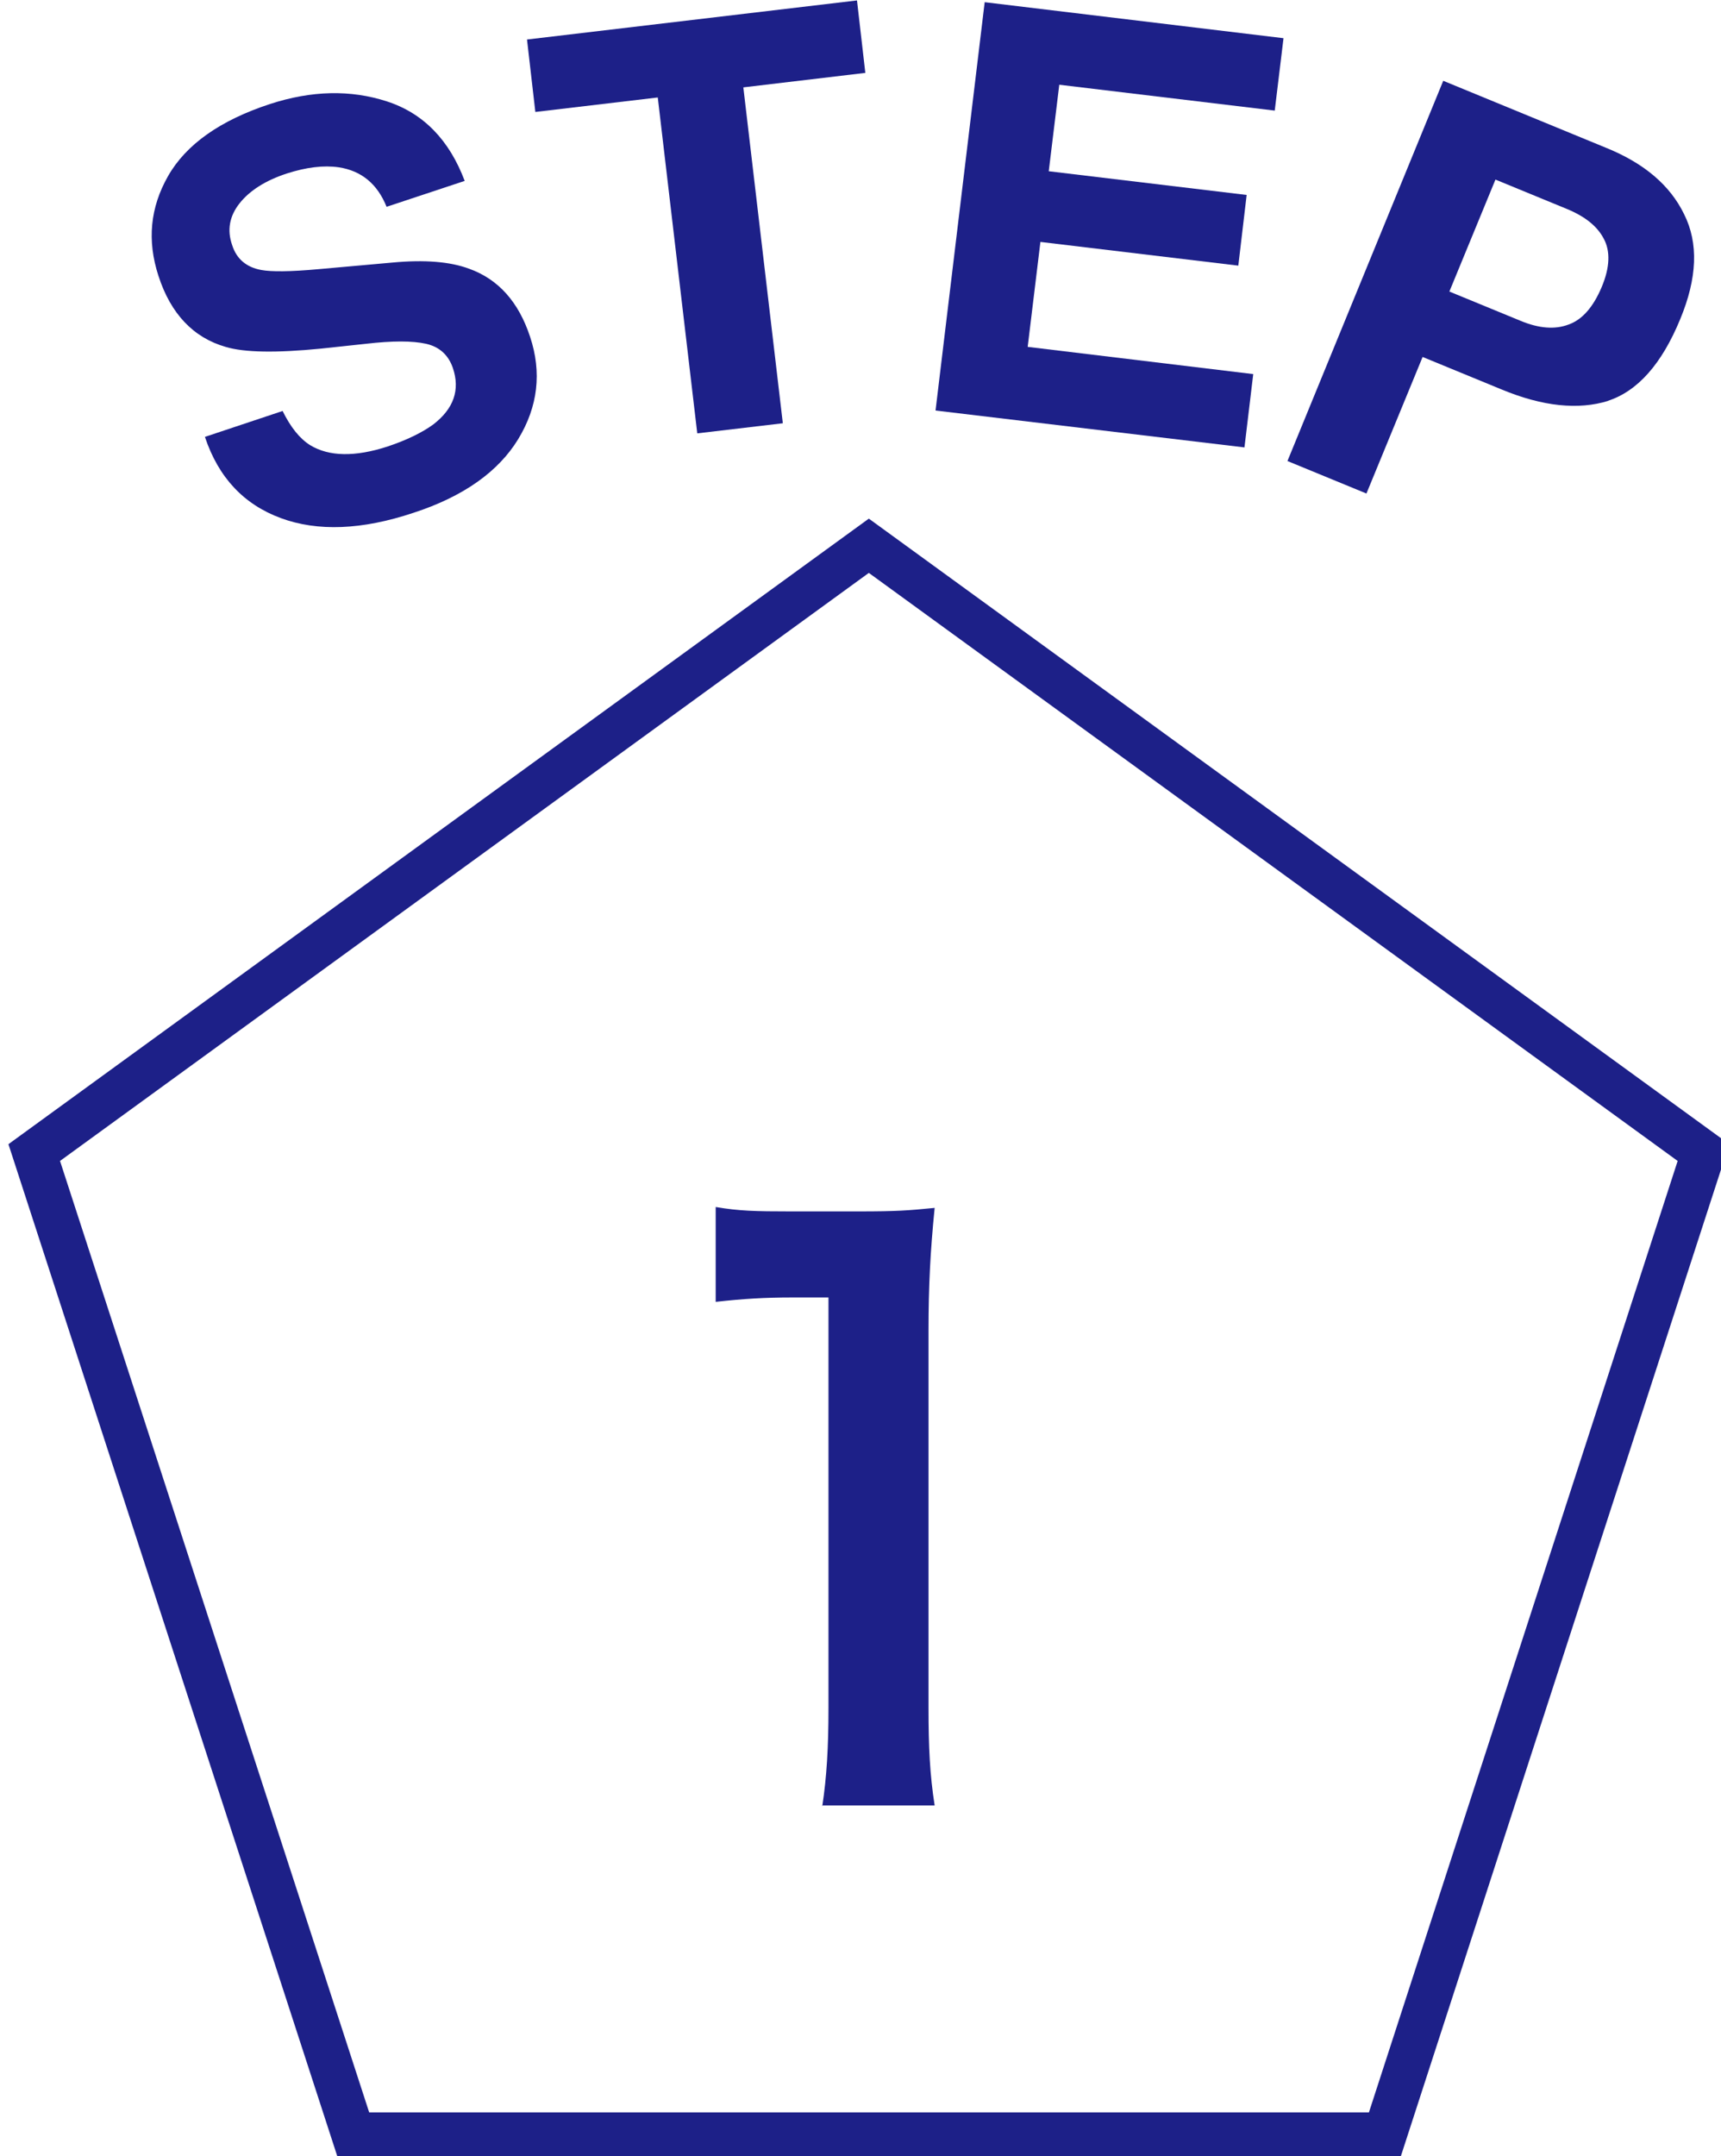 <?xml version="1.0" encoding="UTF-8"?><svg id="_レイヤー_1" xmlns="http://www.w3.org/2000/svg" viewBox="0 0 39.22 49.11"><defs><style>.cls-1{fill:none;stroke:#1d2088;stroke-miterlimit:10;}.cls-2{fill:#1d2088;stroke-width:0px;}</style></defs><path class="cls-2" d="m18.74,41.13c.1-.66.14-1.33.14-2.23v-9.35h-.82c-.63,0-1.12.03-1.75.1v-2.16c.53.09.9.1,1.7.1h1.56c.87,0,1.12-.02,1.73-.08-.1,1-.14,1.79-.14,2.8v8.58c0,.9.03,1.53.14,2.23h-2.57Z"/><polygon class="cls-1" points="19.8 12.43 .78 26.25 8.05 48.61 31.56 48.61 38.82 26.25 19.8 12.43"/><path class="cls-2" d="m6.43,9.34c.19.39.4.65.64.8.43.26,1.02.27,1.76.03.45-.15.79-.32,1.04-.5.47-.36.62-.79.45-1.29-.1-.29-.3-.48-.61-.55-.31-.07-.77-.07-1.37,0l-1.03.11c-1.01.1-1.74.09-2.17-.04-.73-.21-1.25-.75-1.53-1.62-.26-.8-.19-1.55.22-2.27.41-.72,1.19-1.27,2.32-1.64.95-.31,1.84-.33,2.67-.06.83.27,1.42.88,1.77,1.81l-1.78.59c-.21-.52-.57-.82-1.09-.9-.35-.05-.74,0-1.18.14-.49.16-.85.39-1.08.68-.23.29-.29.61-.17.95.1.32.33.51.67.57.22.04.65.04,1.3-.02l1.68-.15c.74-.07,1.32-.02,1.75.14.67.24,1.13.76,1.39,1.55.27.81.18,1.59-.27,2.33-.45.74-1.25,1.31-2.39,1.68-1.17.39-2.18.43-3.02.12-.84-.31-1.42-.92-1.73-1.85l1.77-.59Z"/><path class="cls-2" d="m19.53.01l.19,1.65-2.78.33.9,7.65-1.95.23-.9-7.65-2.79.33-.19-1.65L19.53.01Z"/><path class="cls-2" d="m29.06,2.52l-4.92-.59-.24,1.97,4.51.54-.19,1.61-4.51-.54-.29,2.39,5.14.62-.2,1.67-7.04-.84L22.44.05l6.81.82-.2,1.65Z"/><path class="cls-2" d="m36.65,9.13c-.68.21-1.49.13-2.43-.26l-1.8-.74-1.28,3.11-1.8-.74,3.55-8.66,3.72,1.53c.86.35,1.45.85,1.77,1.51.33.66.3,1.45-.09,2.39-.42,1.02-.97,1.64-1.65,1.86Zm-.1-3.69c-.15-.29-.43-.51-.84-.68l-1.63-.67-1.05,2.55,1.63.67c.41.17.78.2,1.09.08.31-.11.56-.4.75-.85.19-.45.2-.82.05-1.1Z"/></svg>